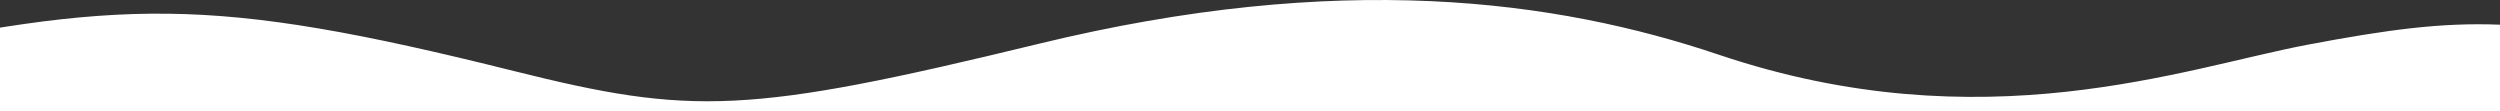 <svg xmlns="http://www.w3.org/2000/svg" fill="none" viewBox="0 0 1440 64" height="64" width="1440">
<rect x="0" y="0" width="1440" height="64" fill="#333333" stroke="none"/>
<path fill="white" d="M1566 35.276V66H3612V35.276C3498.64 9.256 3467.51 8.305 3375.14 25.764C3304.18 39.176 3188.05 82.724 3035.99 31.502C2941.87 -0.198 2817.93 -16.968 2644.3 25.229C2476.56 65.998 2444.51 66.508 2342.01 40.911C2165.05 -3.277 2115.29 -0.145 1958.61 32.548C1784.44 68.887 1652.63 57.775 1566 35.276Z"></path>
<path fill="white" d="M-480 35.276V66H1566V35.276C1452.64 9.256 1421.51 8.305 1329.14 25.764C1258.18 39.176 1142.05 82.724 989.987 31.502C895.871 -0.198 771.925 -16.968 598.297 25.229C430.562 65.998 398.51 66.508 296.005 40.911C119.054 -3.277 69.287 -0.145 -87.389 32.548C-254.713 91.876 -387.902 20.719 -480 35.276Z"></path>
</svg>
